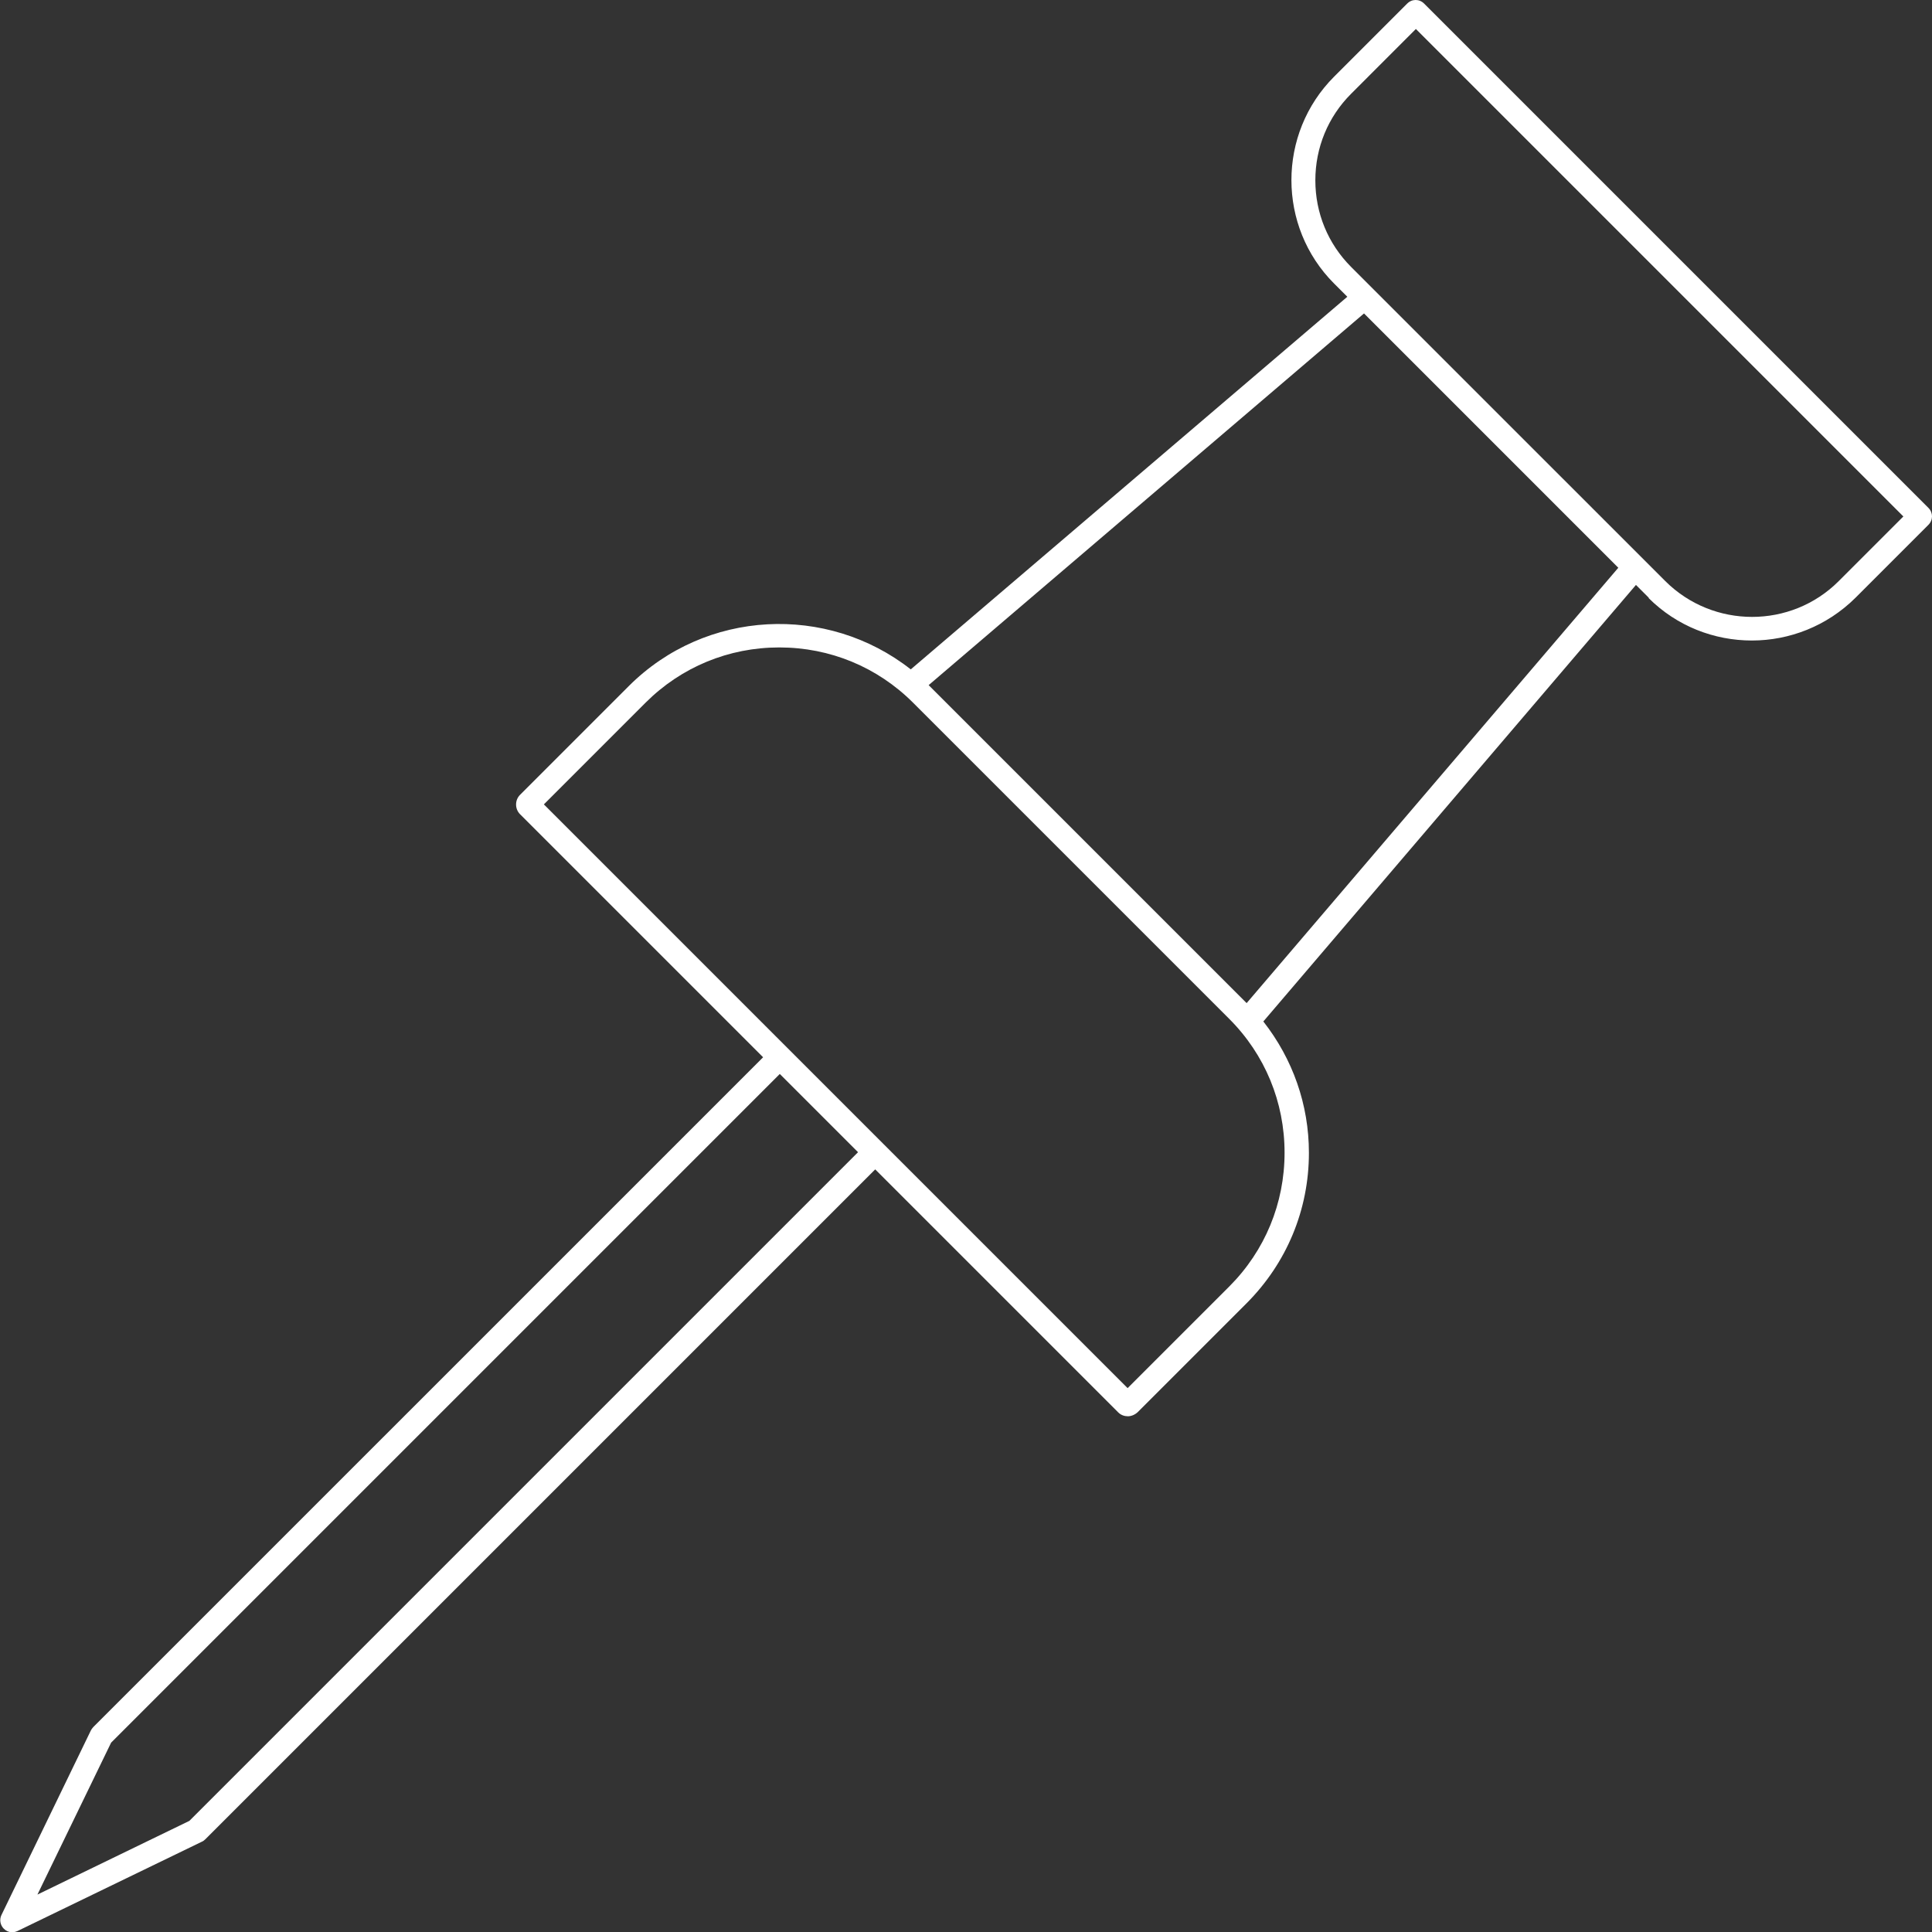 <?xml version="1.0" encoding="UTF-8" standalone="no"?>
<!DOCTYPE svg PUBLIC "-//W3C//DTD SVG 1.1//EN" "http://www.w3.org/Graphics/SVG/1.1/DTD/svg11.dtd">
<!-- Created with Vectornator (http://vectornator.io/) -->
<svg height="100%" stroke-miterlimit="10" style="fill-rule:nonzero;clip-rule:evenodd;stroke-linecap:round;stroke-linejoin:round;" version="1.1" viewBox="0 0 100 100" width="100%" xml:space="preserve" xmlns="http://www.w3.org/2000/svg" xmlns:vectornator="http://vectornator.io" xmlns:xlink="http://www.w3.org/1999/xlink">
<rect x="0" y="0" width="100" height="100" fill="#333333" stroke="none"/>
<defs/>
<clipPath id="ArtboardFrame">
<rect height="100" width="100" x="0" y="0"/>
</clipPath>
<g clip-path="url(#ArtboardFrame)" id="Untitled" vectornator:layerName="Untitled">
<path d="M85.319 30.943C86.801 32.424 88.739 33.153 90.678 33.153C92.616 33.153 94.555 32.412 96.037 30.943L99.815 27.164C100.062 26.917 100.062 26.535 99.815 26.288L73.712 0.185C73.466-0.062 73.083-0.062 72.836 0.185L69.057 3.964C66.106 6.915 66.106 11.73 69.057 14.681L69.737 15.36L47.141 34.647C42.819 31.251 36.522 31.535 32.546 35.511L26.916 41.142C26.644 41.413 26.644 41.87 26.916 42.142L39.498 54.724L4.826 89.395C4.826 89.395 4.74 89.494 4.703 89.568L0.073 99.125C-0.039 99.359 0.011 99.643 0.196 99.829C0.32 99.952 0.468 100.014 0.628 100.014C0.715 100.014 0.813 99.989 0.9 99.952L10.457 95.322C10.518 95.297 10.58 95.248 10.63 95.198L45.301 60.527L57.883 73.109C58.019 73.245 58.204 73.306 58.377 73.306C58.55 73.306 58.735 73.232 58.883 73.097L64.514 67.466C66.6 65.379 67.749 62.614 67.749 59.675C67.749 57.168 66.909 54.81 65.39 52.871L84.677 30.276L85.356 30.955L85.319 30.943ZM83.763 29.387L64.526 51.921L48.067 35.462L70.601 16.224C70.601 16.224 83.763 29.387 83.763 29.387ZM9.802 94.248L1.937 98.063L5.752 90.198L40.362 55.588L44.412 59.638C44.412 59.638 9.802 94.248 9.802 94.248ZM45.721 59.206L45.721 59.206L40.794 54.279L40.794 54.279L28.151 41.635L33.41 36.375C35.263 34.523 37.72 33.511 40.337 33.511C42.955 33.511 45.412 34.523 47.264 36.375L63.625 52.736C65.477 54.588 66.489 57.045 66.489 59.663C66.489 62.28 65.477 64.737 63.625 66.59L58.365 71.849C58.365 71.849 45.721 59.206 45.721 59.206ZM73.28 1.494L98.518 26.732L95.172 30.078C92.703 32.548 88.677 32.548 86.196 30.078L78.071 21.954L71.082 14.965L71.082 14.965L69.934 13.817C68.736 12.619 68.082 11.026 68.082 9.335C68.082 7.643 68.736 6.05 69.934 4.853L73.28 1.506L73.28 1.494Z" fill="#ffffff" fill-rule="nonzero" opacity="1" stroke="none" vectornator:layerName="path"/>
</g>
</svg>
